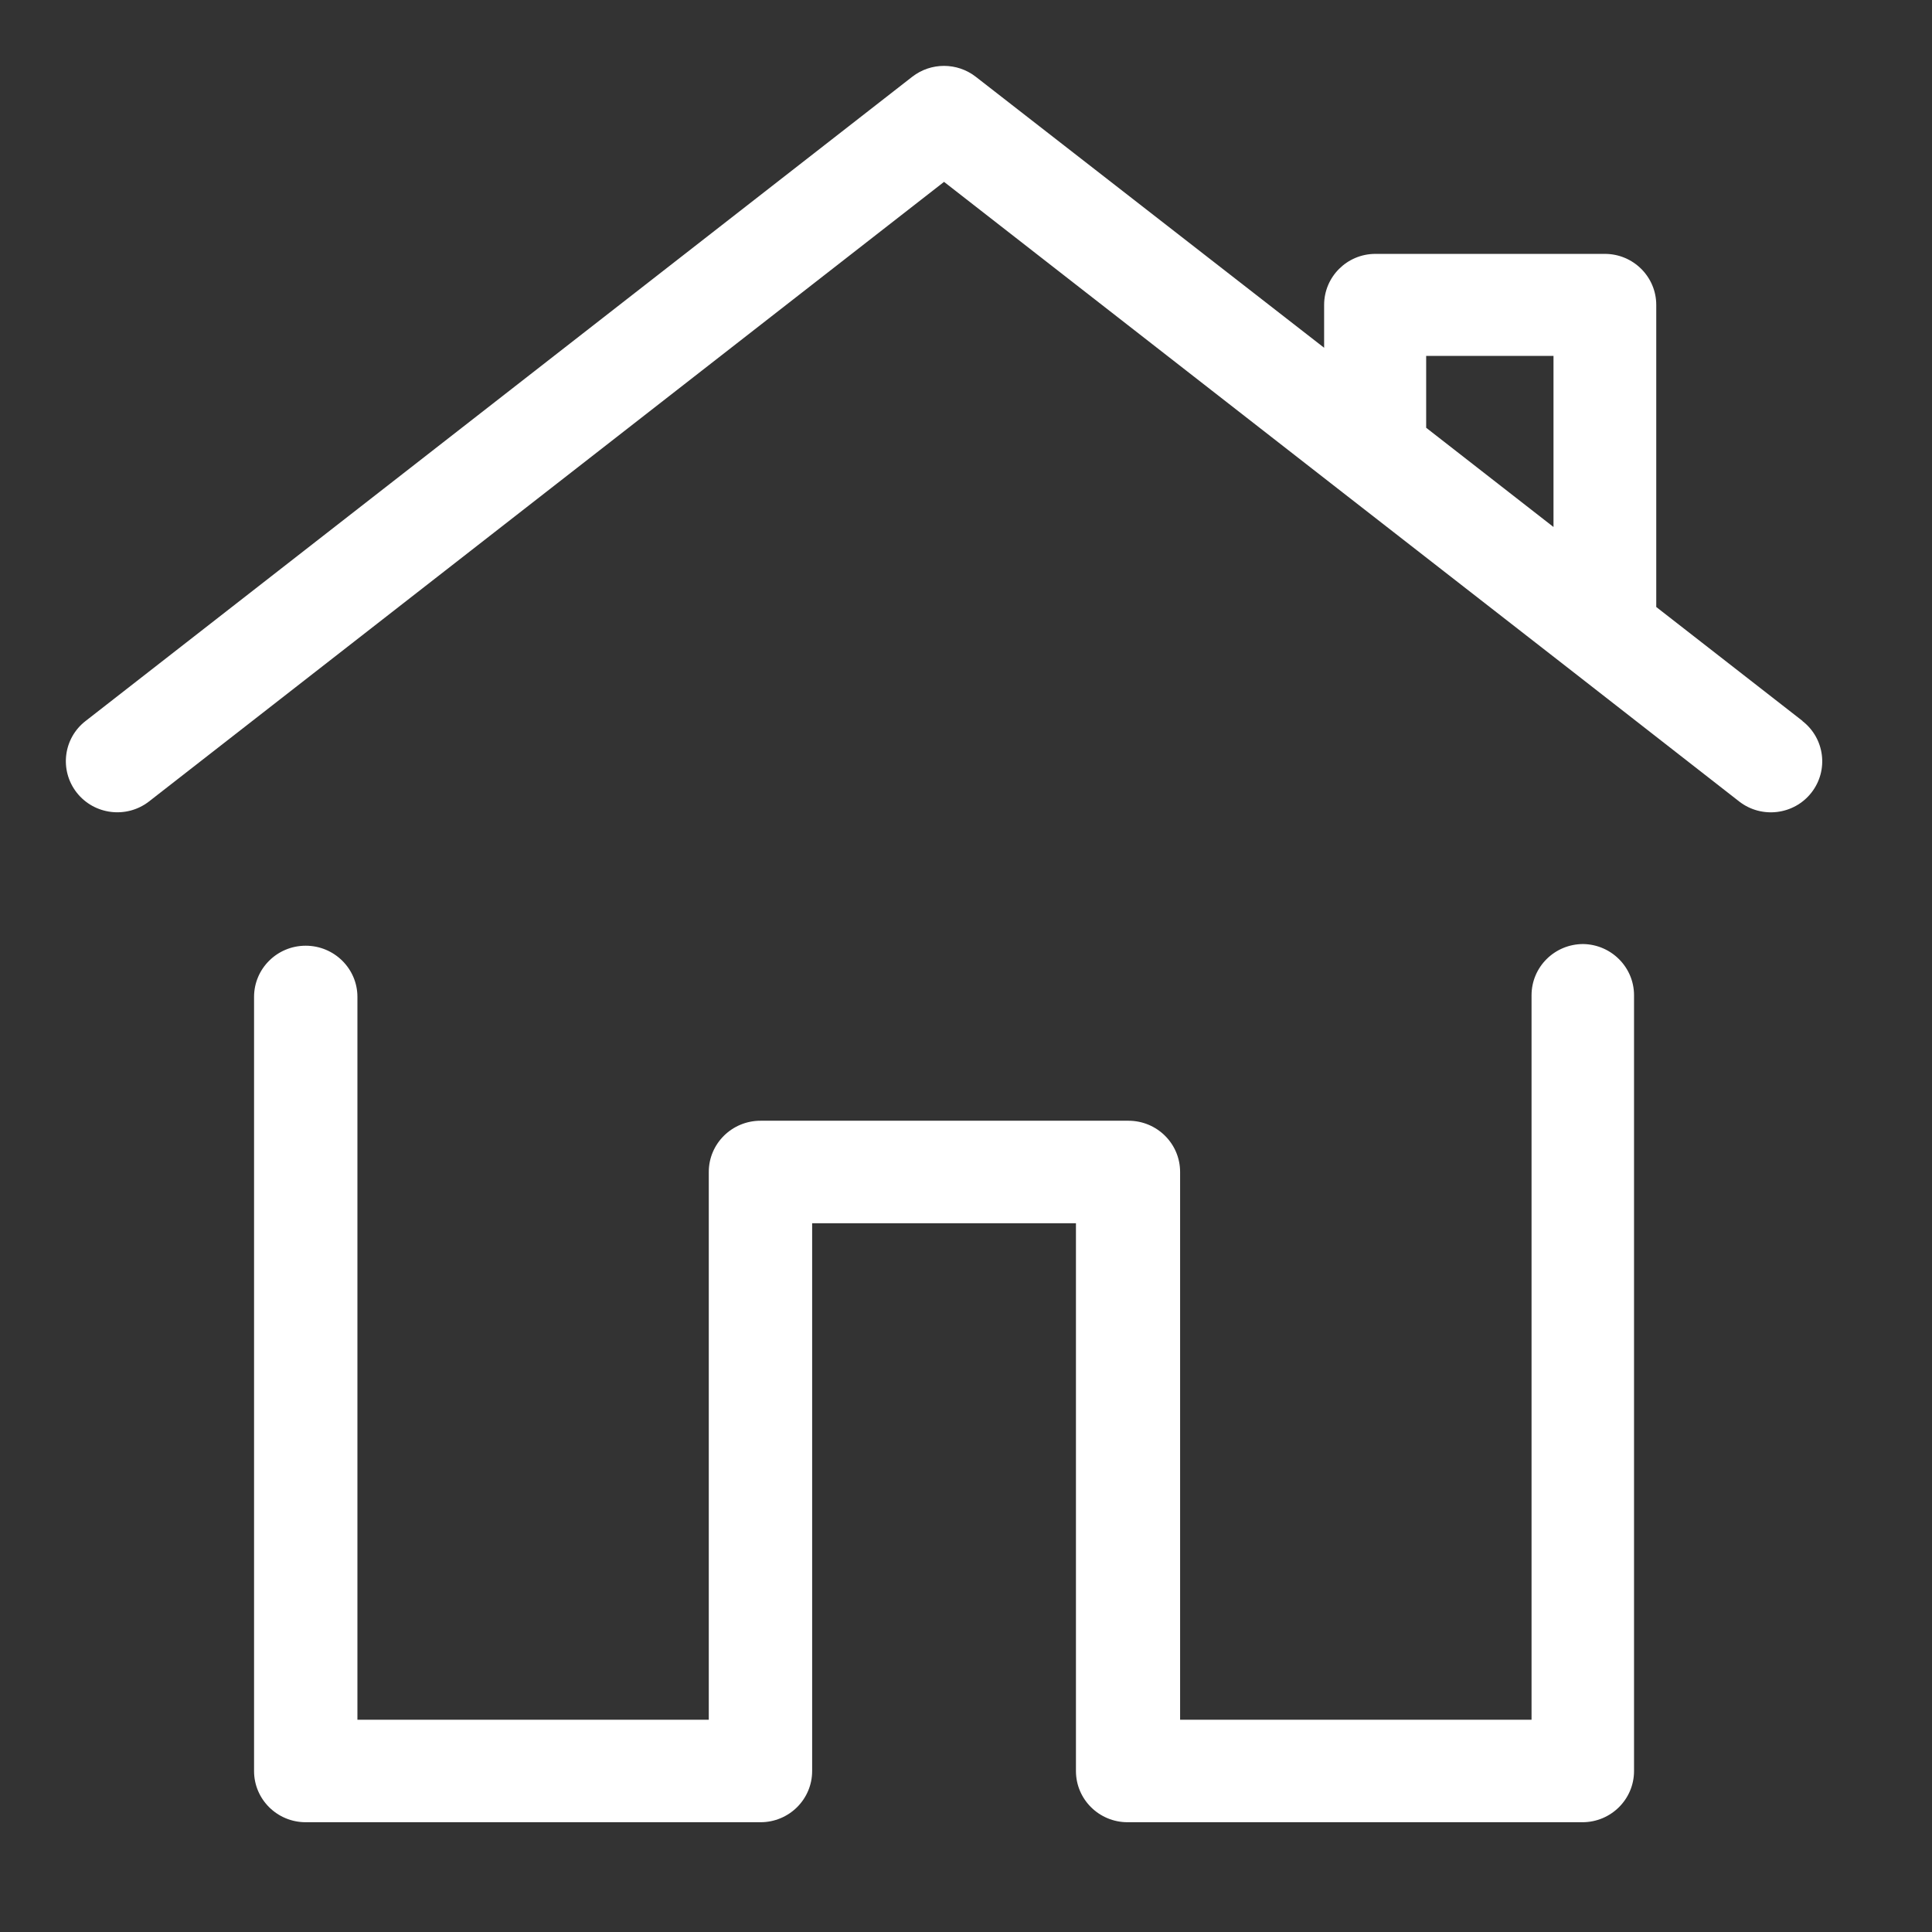 <?xml version="1.0" encoding="UTF-8"?>
<svg width="22px" height="22px" viewBox="0 0 22 22" version="1.1" xmlns="http://www.w3.org/2000/svg" xmlns:xlink="http://www.w3.org/1999/xlink">
    <rect x="0" y="0" width="22" height="22" fill="#333333" stroke="none"/>
    <title>Group 7</title>
    <g id="Page-1" stroke="none" stroke-width="1" fill="none" fill-rule="evenodd">
        <g id="3.0---EBH-Redesign-HomeOverview-(FACADES-UPDATE)" transform="translate(-1019, -580)" fill="#FFFFFF" fill-rule="nonzero">
            <g id="Group-12" transform="translate(1012.5, 574.5)">
                <g id="Group-7" transform="translate(7.25, 6.25)">
                    <path d="M17.278,10 C16.953,10 16.69,10.261 16.69,10.583 L16.69,18.833 L12.688,18.833 L12.688,12.595 C12.688,12.273 12.425,12.012 12.1,12.012 L7.91,12.012 C7.585,12.012 7.321,12.273 7.321,12.595 L7.321,18.833 L3.32,18.833 L3.32,10.602 C3.32,10.28 3.056,10.019 2.731,10.019 C2.406,10.019 2.143,10.28 2.143,10.602 L2.143,19.417 C2.143,19.739 2.406,20 2.731,20 L7.91,20 C8.235,20 8.498,19.739 8.498,19.417 L8.498,13.179 L11.502,13.179 L11.502,19.417 C11.502,19.739 11.765,20 12.09,20 L17.269,20 C17.594,20 17.857,19.739 17.857,19.417 L17.857,10.583 C17.857,10.265 17.599,10.005 17.278,10 Z" id="Path"></path>
                    <path d="M19.775,7.459 L18.11,6.162 L18.11,2.722 C18.11,2.402 17.848,2.141 17.525,2.141 L14.912,2.141 C14.589,2.141 14.328,2.402 14.328,2.722 L14.328,3.21 L10.361,0.124 C10.149,-0.041 9.85,-0.041 9.638,0.124 L0.226,7.459 C-0.03,7.656 -0.075,8.022 0.124,8.276 C0.323,8.529 0.691,8.574 0.946,8.377 L10,1.321 L14.543,4.861 L14.543,4.861 L17.163,6.901 L17.163,6.901 L19.055,8.377 C19.309,8.574 19.677,8.53 19.876,8.277 C20.075,8.024 20.03,7.659 19.775,7.461 L19.775,7.459 Z M16.94,3.303 L16.94,5.251 L15.49,4.121 L15.49,3.303 L16.94,3.303 Z" id="Shape"></path>
                </g>
            </g>
        </g>
    </g>
</svg>